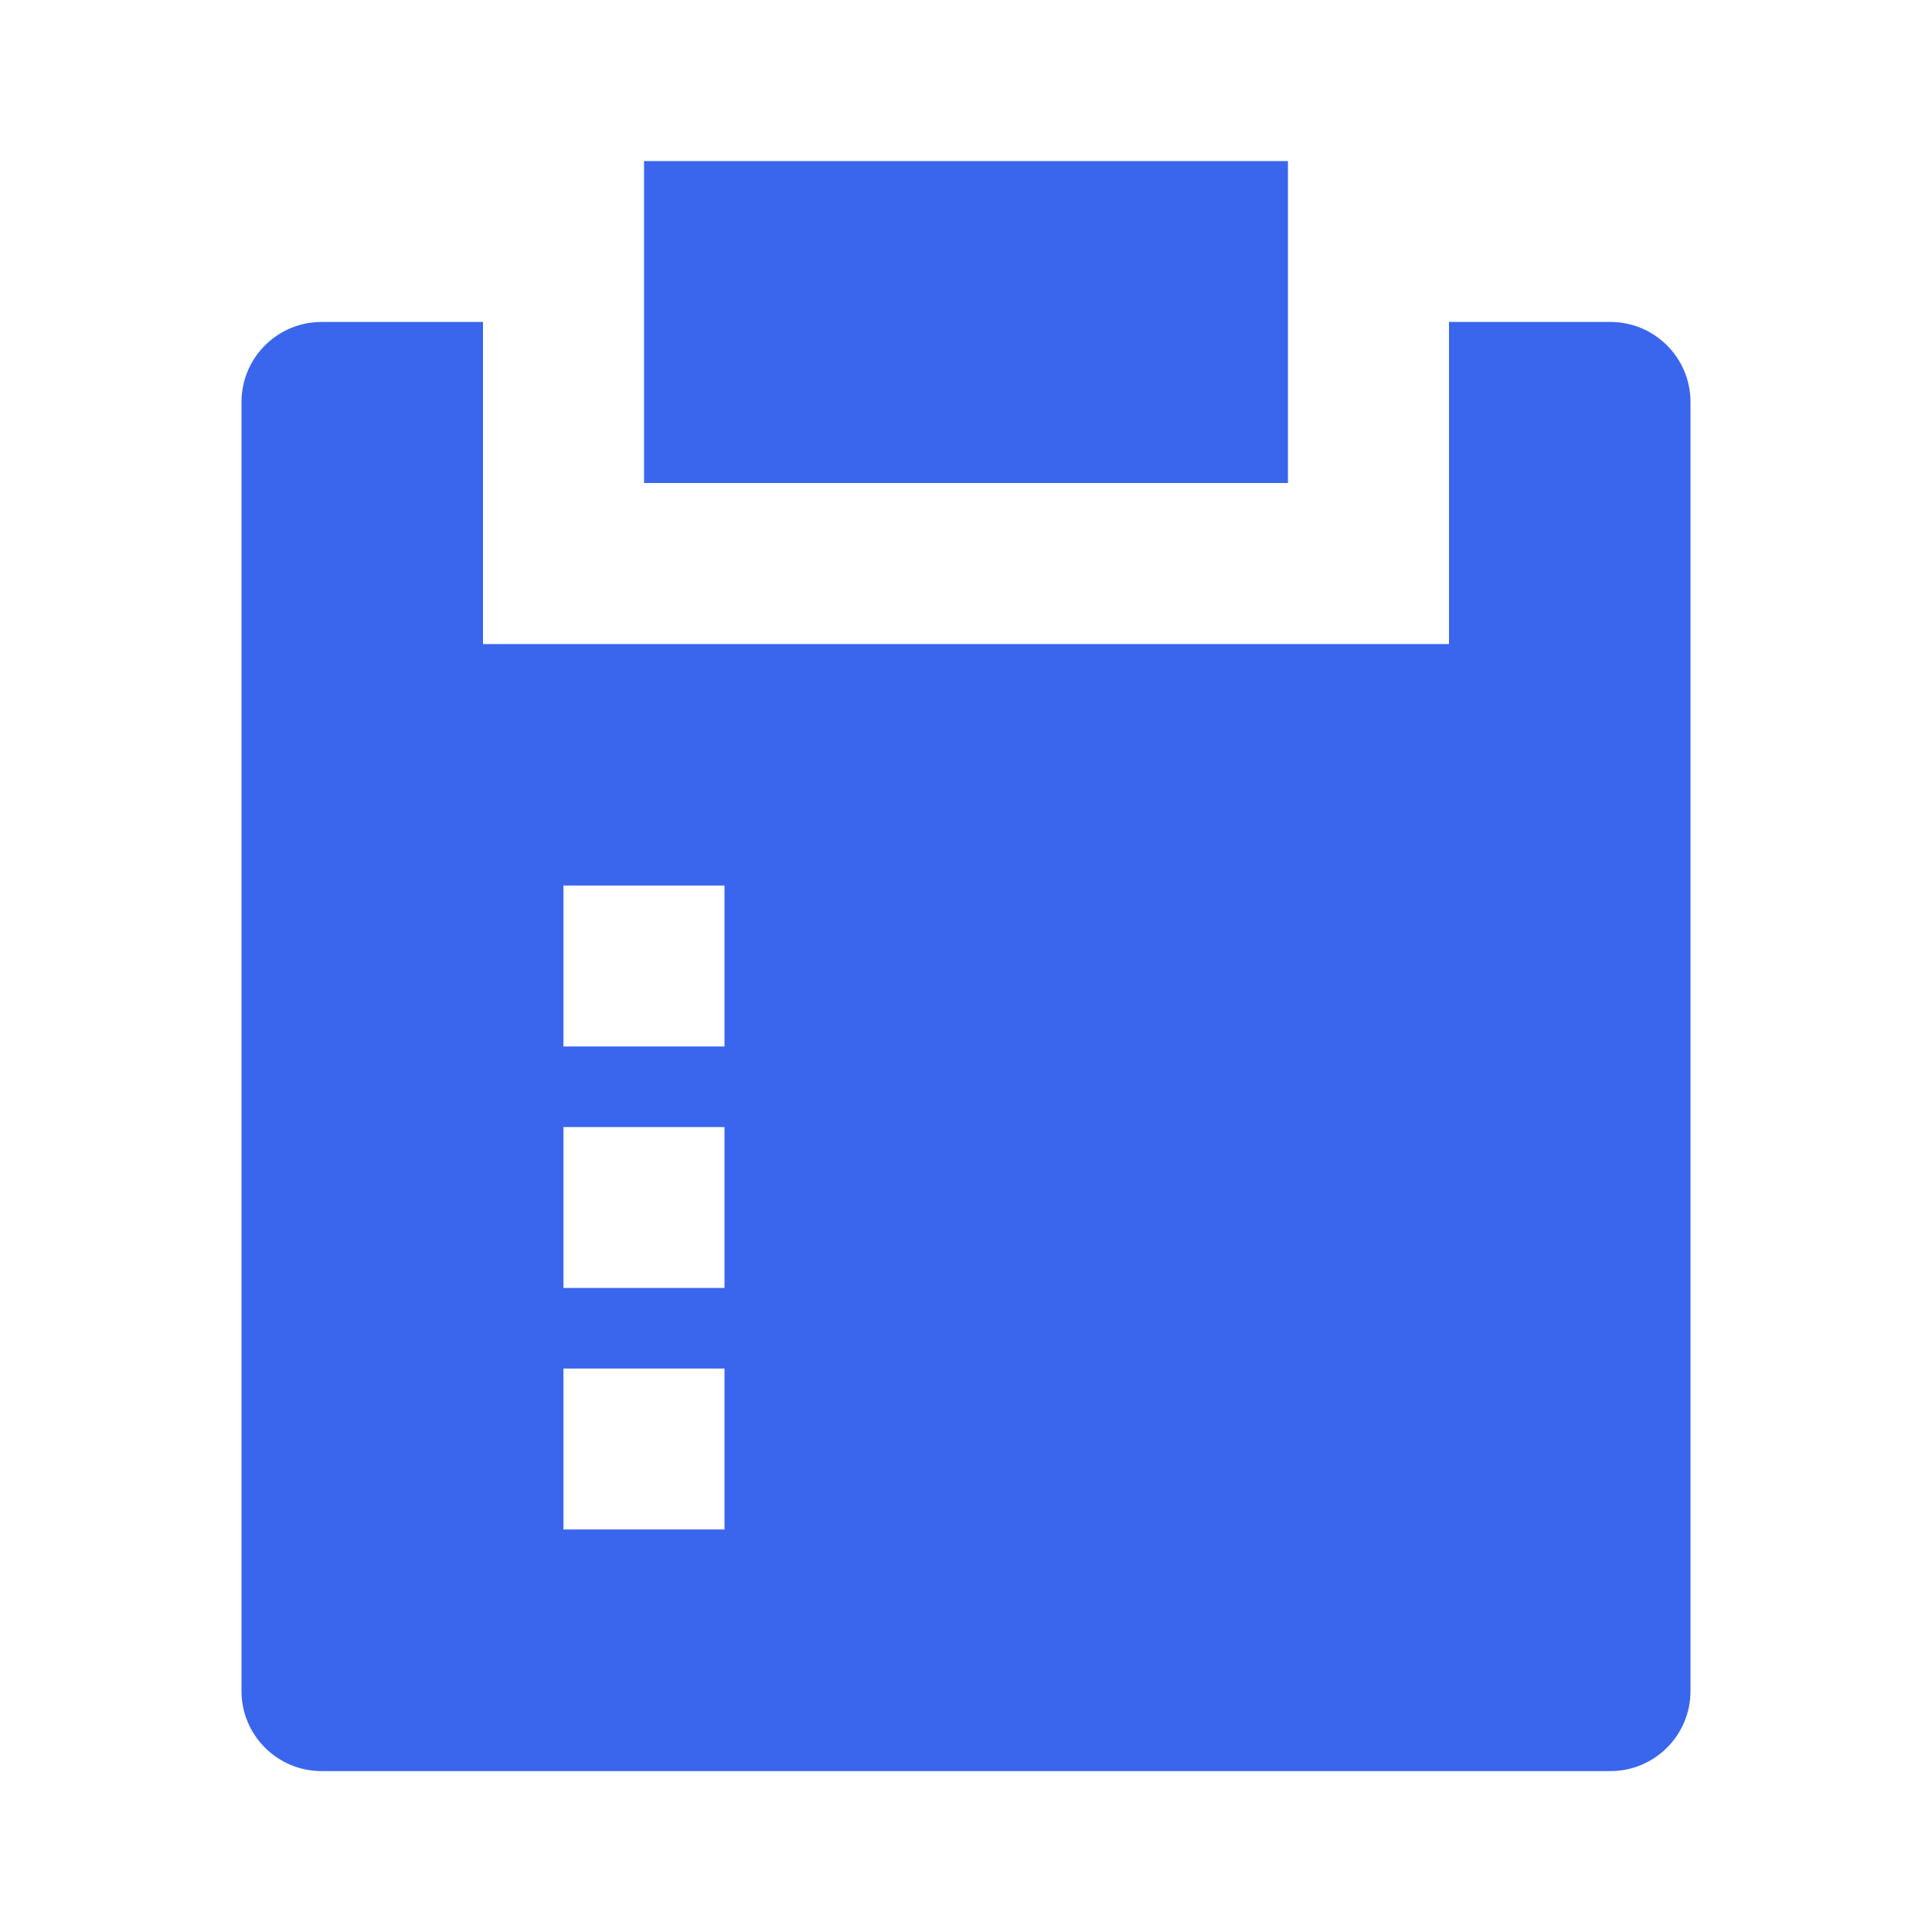<svg xmlns="http://www.w3.org/2000/svg" width="14" height="14" viewBox="0 0 14 14">
    <g fill="none" fill-rule="evenodd">
        <g>
            <g>
                <g>
                    <g>
                        <g>
                            <path d="M0 0L14 0 14 14 0 14z" transform="translate(-270 -310) translate(240 155) translate(0 78) translate(20 72) translate(10 5)"/>
                            <path fill="#3A66ED" fill-rule="nonzero" d="M3.5 2.333v2.334h7V2.333h1.17c.32 0 .58.26.58.58v9.341c0 .32-.26.58-.58.58H2.33c-.32 0-.58-.26-.58-.58V2.913c0-.32.26-.58.58-.58H3.5zm1.75 7.584H4.083v1.166H5.25V9.917zm0-1.75H4.083v1.166H5.25V8.167zm0-1.75H4.083v1.166H5.25V6.417zm4.083-5.25V3.5H4.667V1.167h4.666z" transform="translate(-270 -310) translate(240 155) translate(0 78) translate(20 72) translate(10 5)"/>
                        </g>
                    </g>
                </g>
            </g>
        </g>
    </g>
</svg>
